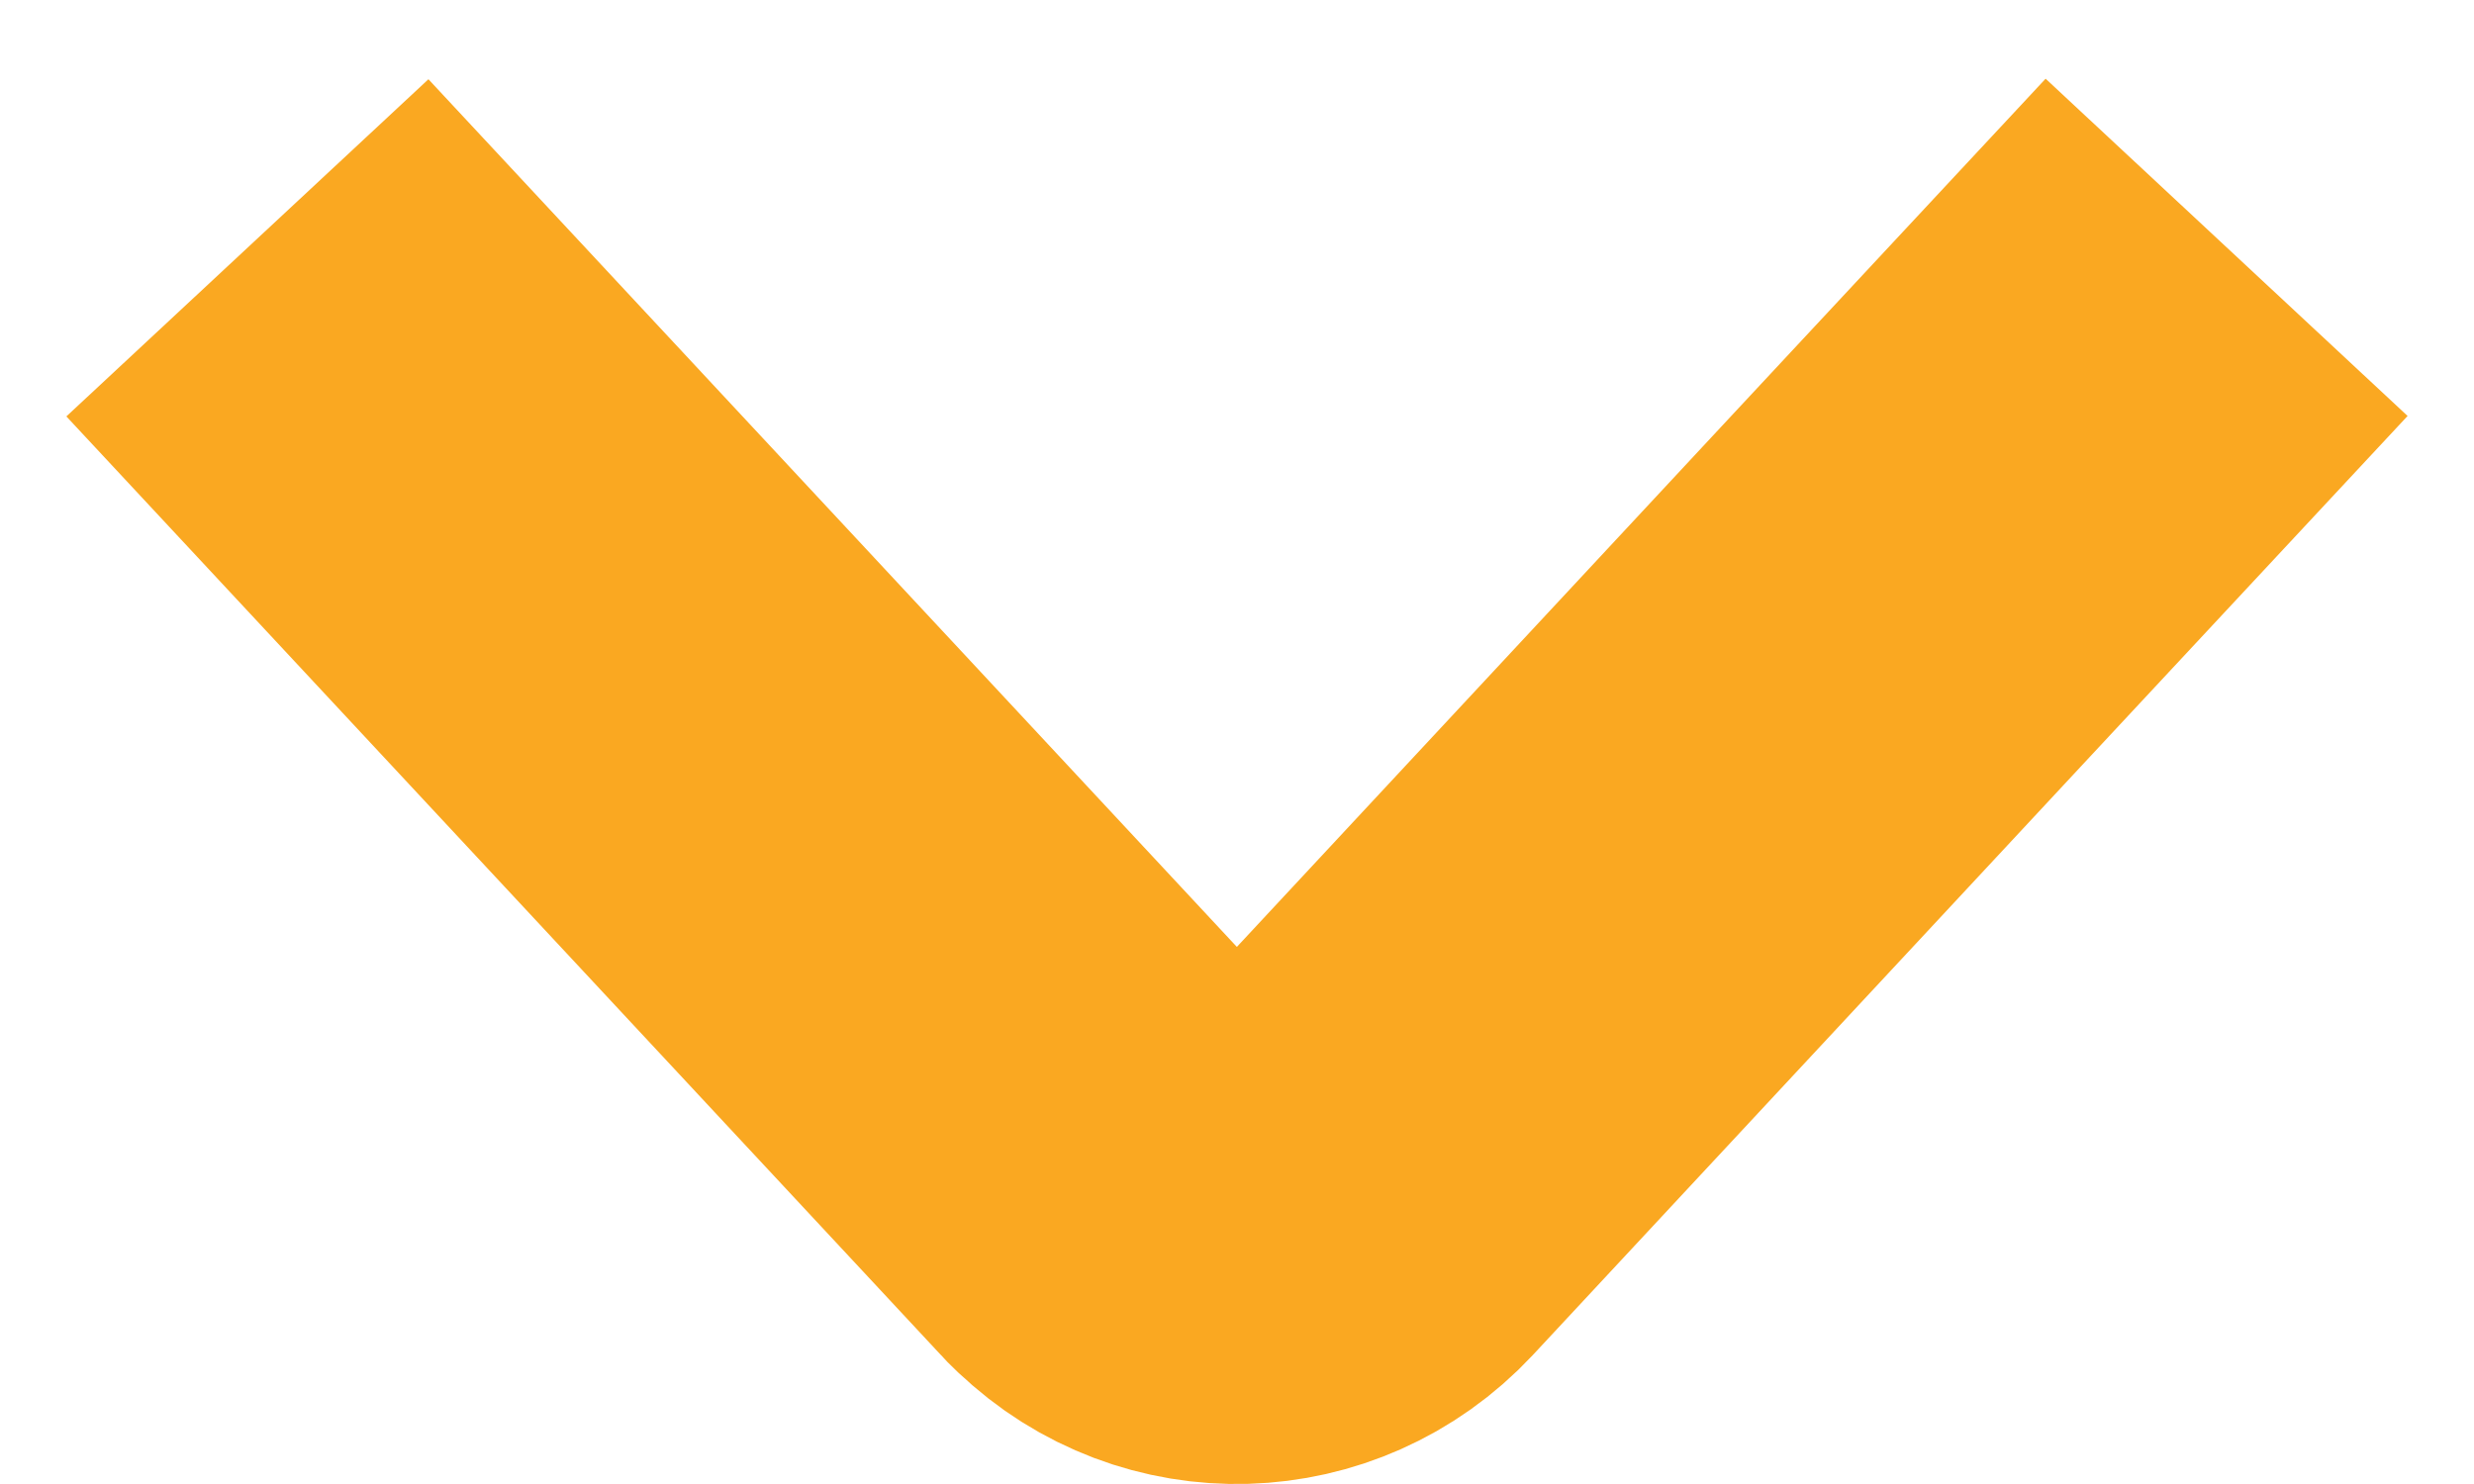 <svg xmlns="http://www.w3.org/2000/svg" width="10" height="6" viewBox="0 0 10 6">
    <path fill="none" fill-rule="evenodd" stroke="#FAA821" stroke-linejoin="round" stroke-width="2" d="M9 1L7.714 2.38l-2.25 2.417c-.243.26-.647.272-.903.026-.01-.008-.018-.017-.026-.026L1 1.002"/>
</svg>
